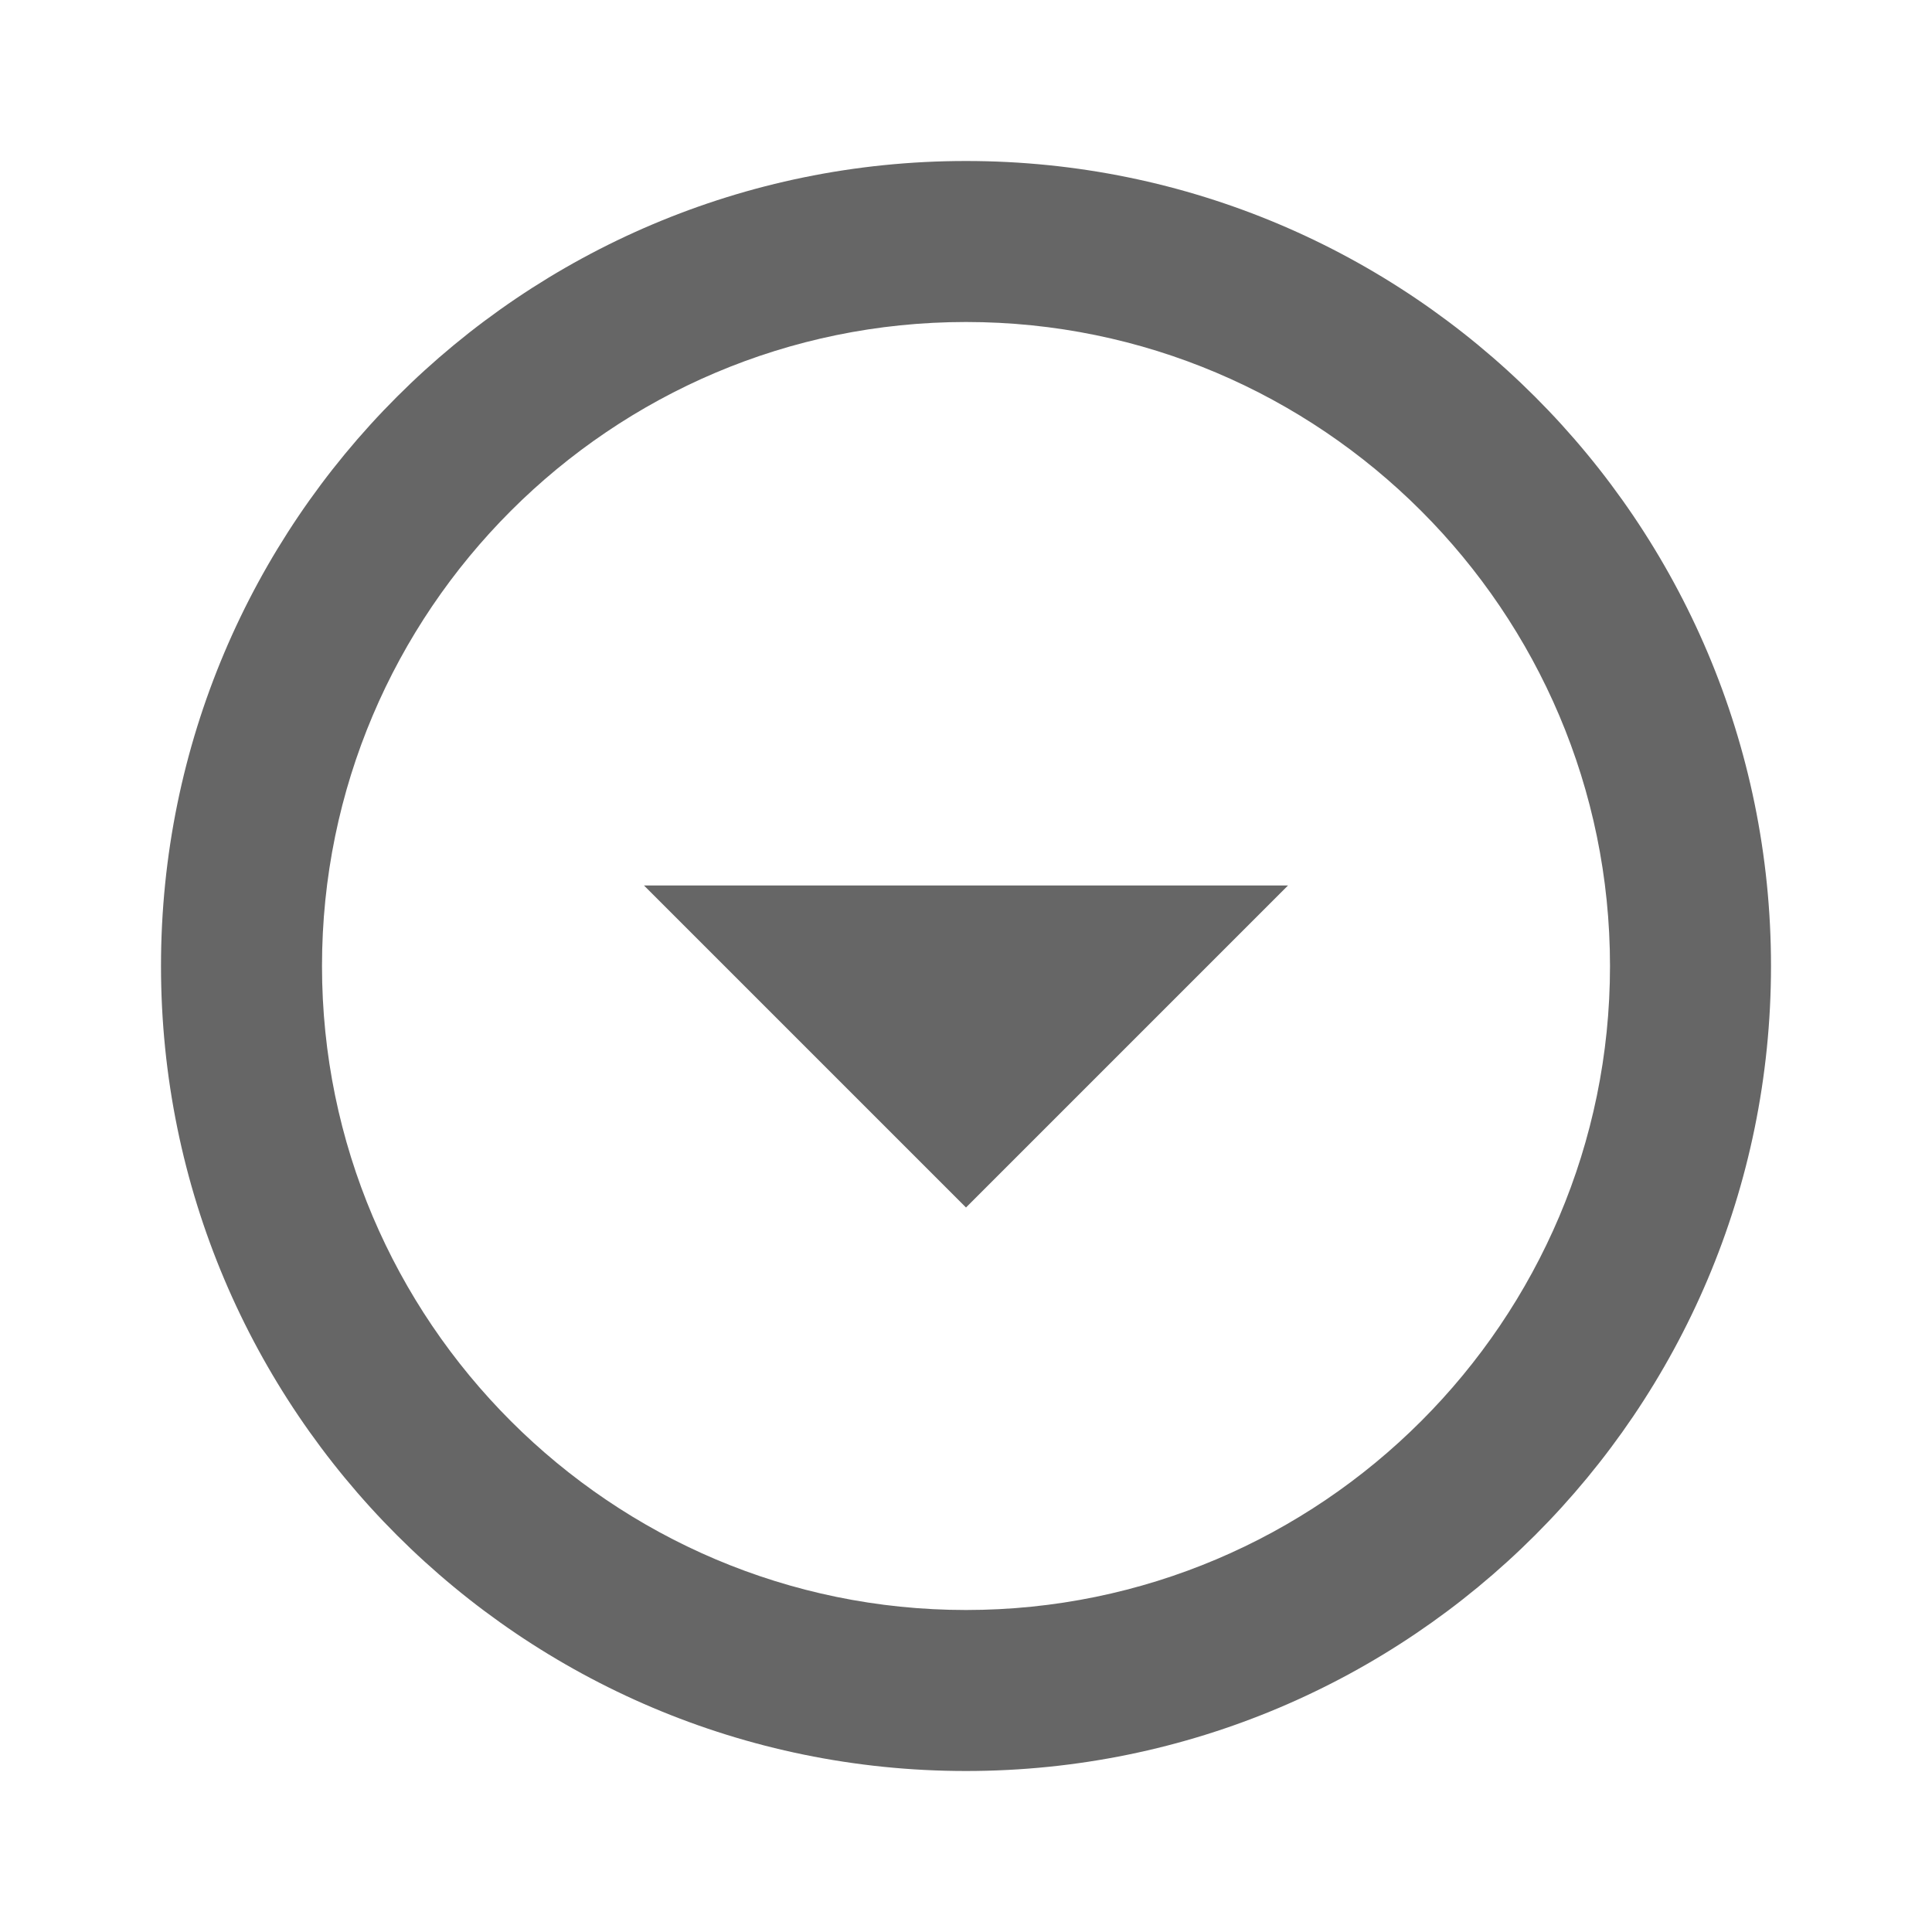<!-- Generated by IcoMoon.io -->
<svg version="1.1" xmlns="http://www.w3.org/2000/svg" width="18" height="18" viewBox="0 0 18 18">
<title>arrow-drop-down-circle-outlined</title>
<path opacity="0.6" fill="#000" d="M9 1.5c-4.14 0-7.5 3.36-7.5 7.5s3.36 7.5 7.5 7.5c4.14 0 7.5-3.36 7.5-7.5s-3.36-7.5-7.5-7.5zM9 3c3.307 0 6 2.692 6 6s-2.692 6-6 6c-3.307 0-6-2.692-6-6s2.692-6 6-6zM6 8.25l3 3 3-3h-6z"></path>
</svg>
